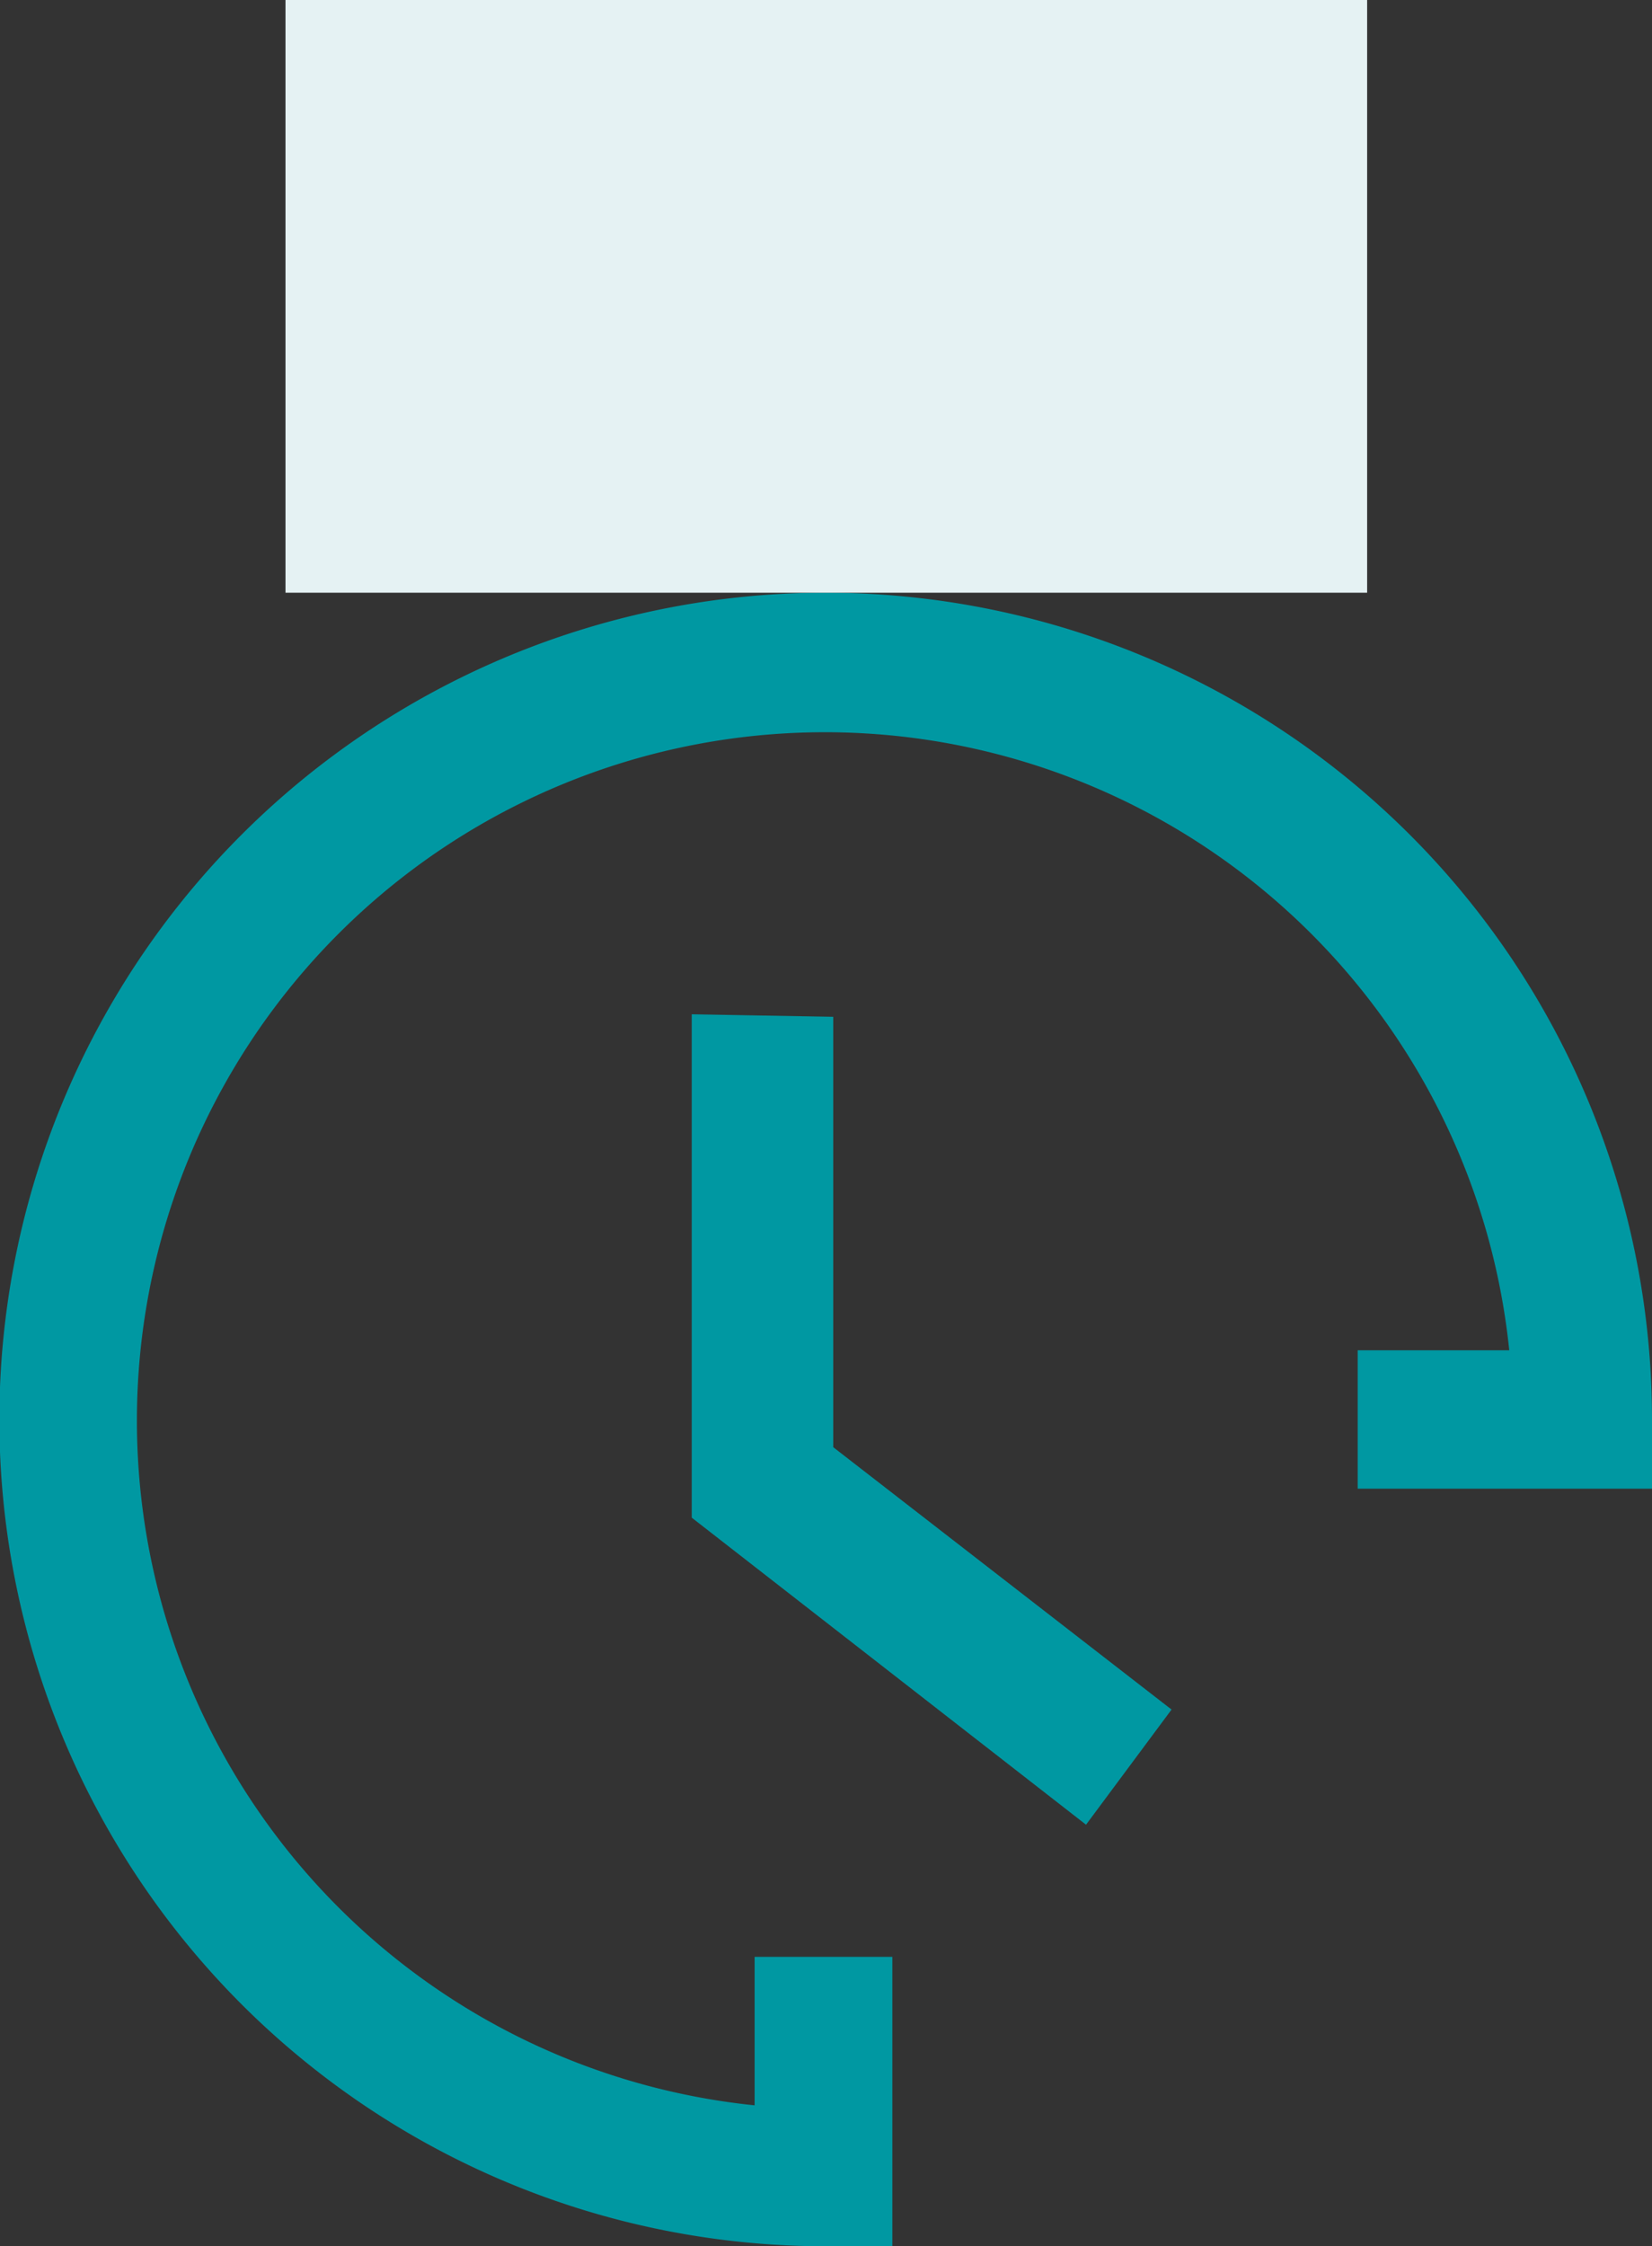 <svg xmlns="http://www.w3.org/2000/svg" viewBox="0 0 26.27 35.7"><rect x="0" y="0" width="26.27" height="35.7" fill="#333333" stroke="none"/><defs><style>.cls-1{fill:#0098a2;}.cls-2{fill:#e5f2f3;}</style></defs><g id="Layer_2" data-name="Layer 2"><g id="Vrstva_1" data-name="Vrstva 1"><path class="cls-1" d="M21.59,21.46H24a10.94,10.94,0,1,0-12,12V31.1h2.19v4.6H13.14A13.14,13.14,0,1,1,26.27,22.56v1.1H21.59v-2.2Zm-8.34-5.3V23l5.38,4.17L17.27,29,11,24.12v-8Z"/><rect class="cls-2" x="4.54" width="17.2" height="9.42"/></g></g></svg>